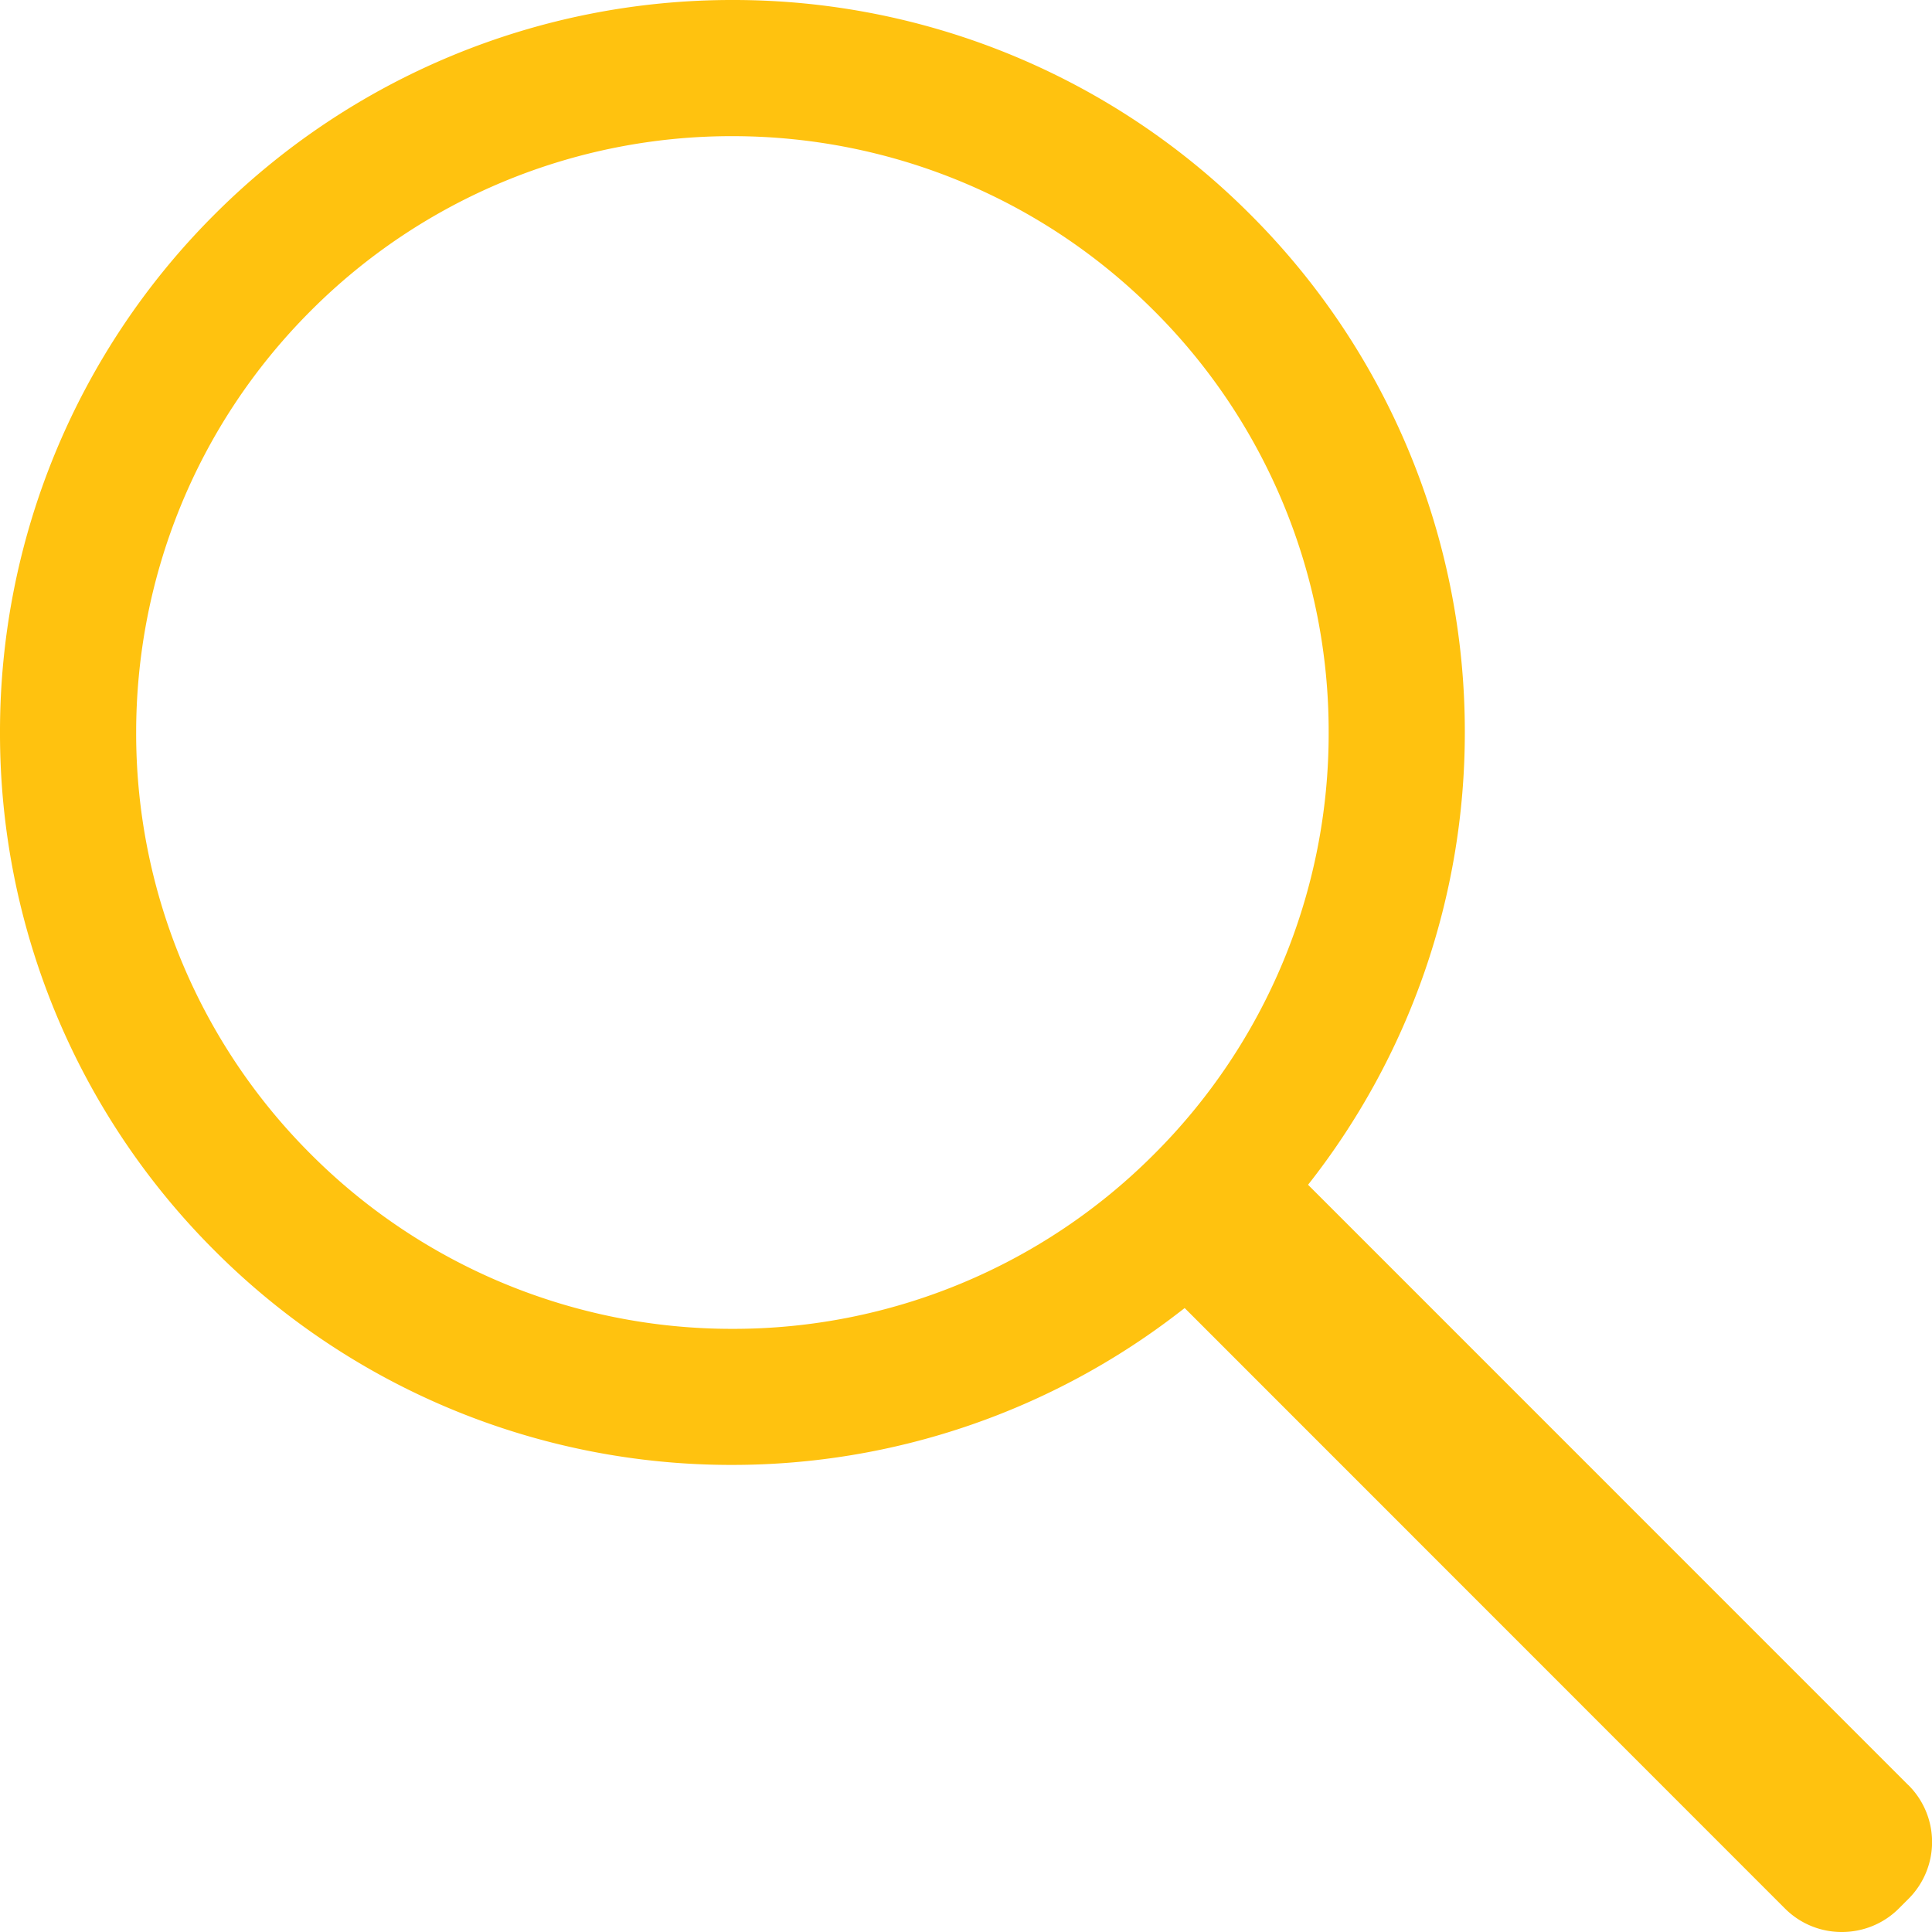 <svg xmlns="http://www.w3.org/2000/svg" width="21" height="21" viewBox="0 0 21 21">
    <path fill="#FFC20F" fill-rule="nonzero" d="M20.743 19.404l-6.525-6.526a7.94 7.94 0 0 0 1.704-4.92 7.938 7.938 0 0 0-2.331-5.626A7.932 7.932 0 0 0 7.966 0a7.946 7.946 0 0 0-5.635 2.332A7.94 7.94 0 0 0 0 7.962a7.94 7.94 0 0 0 2.331 5.63 7.93 7.93 0 0 0 5.627 2.331 7.938 7.938 0 0 0 4.863-1.662l.056-.043 6.524 6.526a.87.87 0 0 0 .62.256c.224 0 .45-.086.62-.257l.102-.102a.872.872 0 0 0 0-1.238zm-8.199-6.858a6.454 6.454 0 0 1-4.582 1.898 6.463 6.463 0 0 1-4.583-1.898A6.46 6.46 0 0 1 1.48 7.962c0-1.658.633-3.319 1.898-4.584A6.46 6.46 0 0 1 7.962 1.48c1.658 0 3.318.634 4.582 1.898a6.458 6.458 0 0 1 1.898 4.584 6.456 6.456 0 0 1-1.898 4.584z"/>
</svg>
